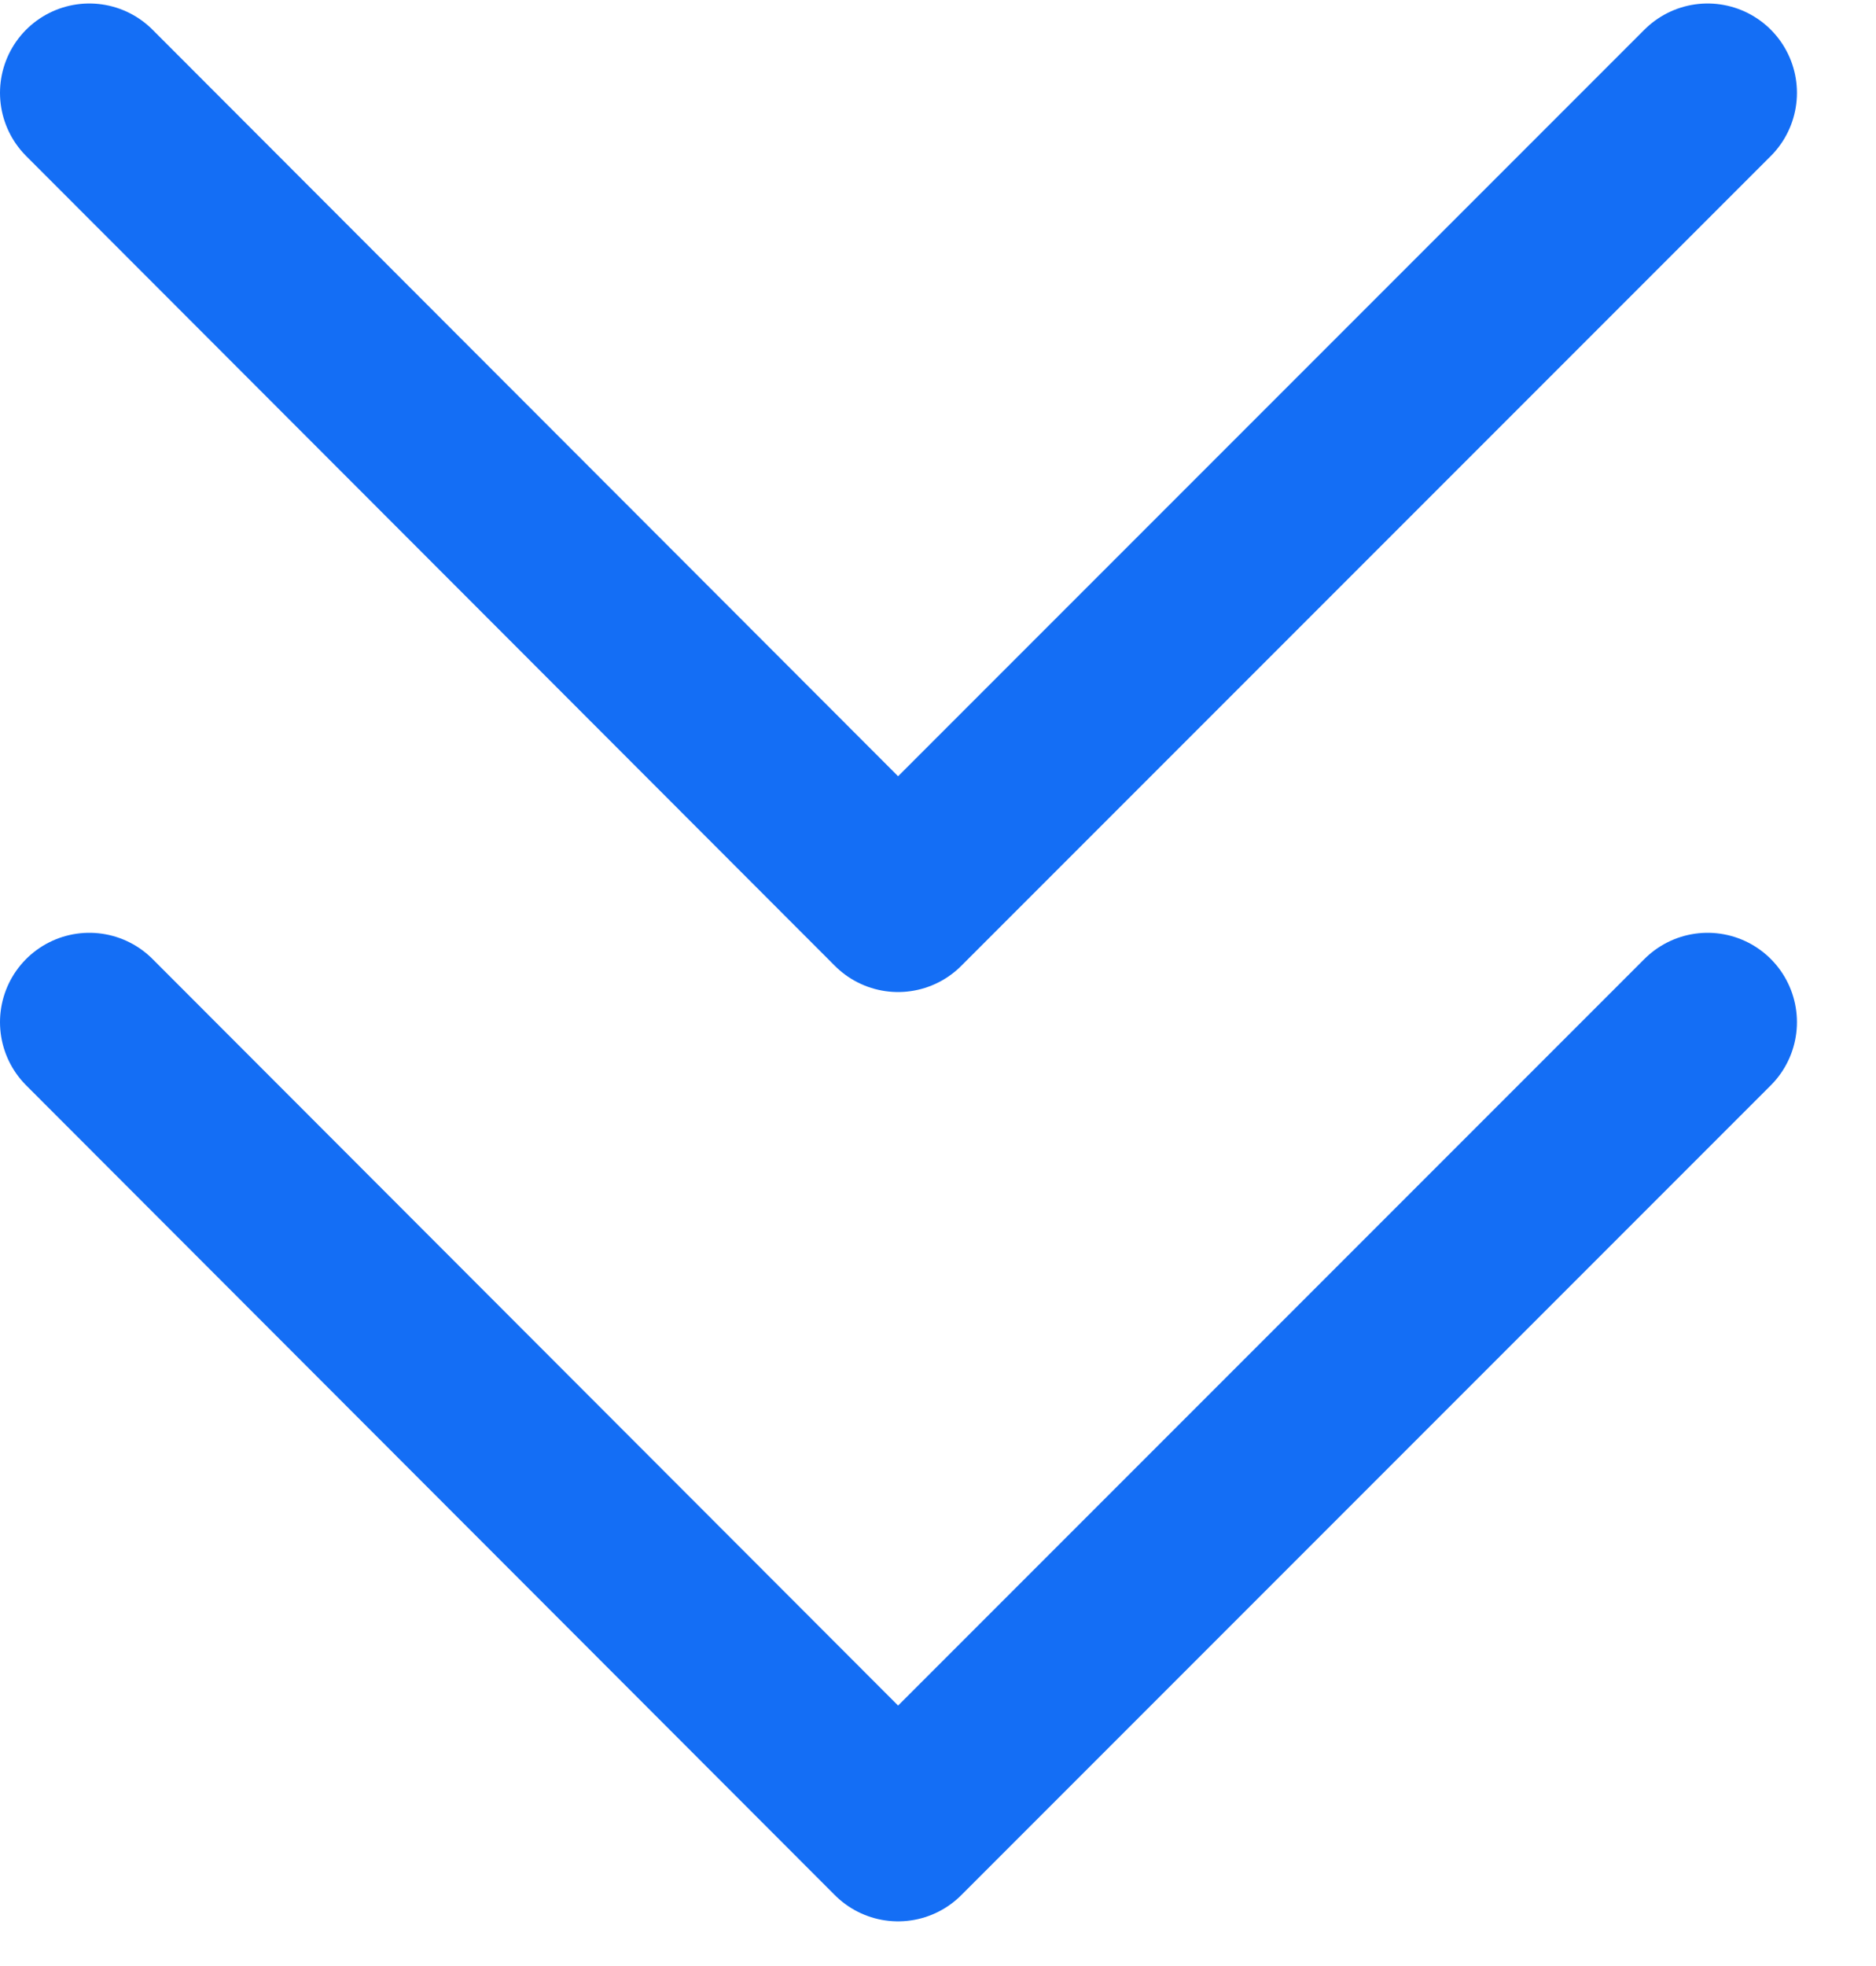 <svg width="21" height="22" viewBox="0 0 21 22" fill="none" xmlns="http://www.w3.org/2000/svg">
<path d="M1 1.039L10.053 10.101L19.115 1.039" stroke="#146EF5" stroke-width="2" stroke-linecap="round" stroke-linejoin="round"/>
<path d="M1 11.438L10.053 20.5L19.115 11.438" stroke="#146EF5" stroke-width="2" stroke-linecap="round" stroke-linejoin="round"/>
</svg>
